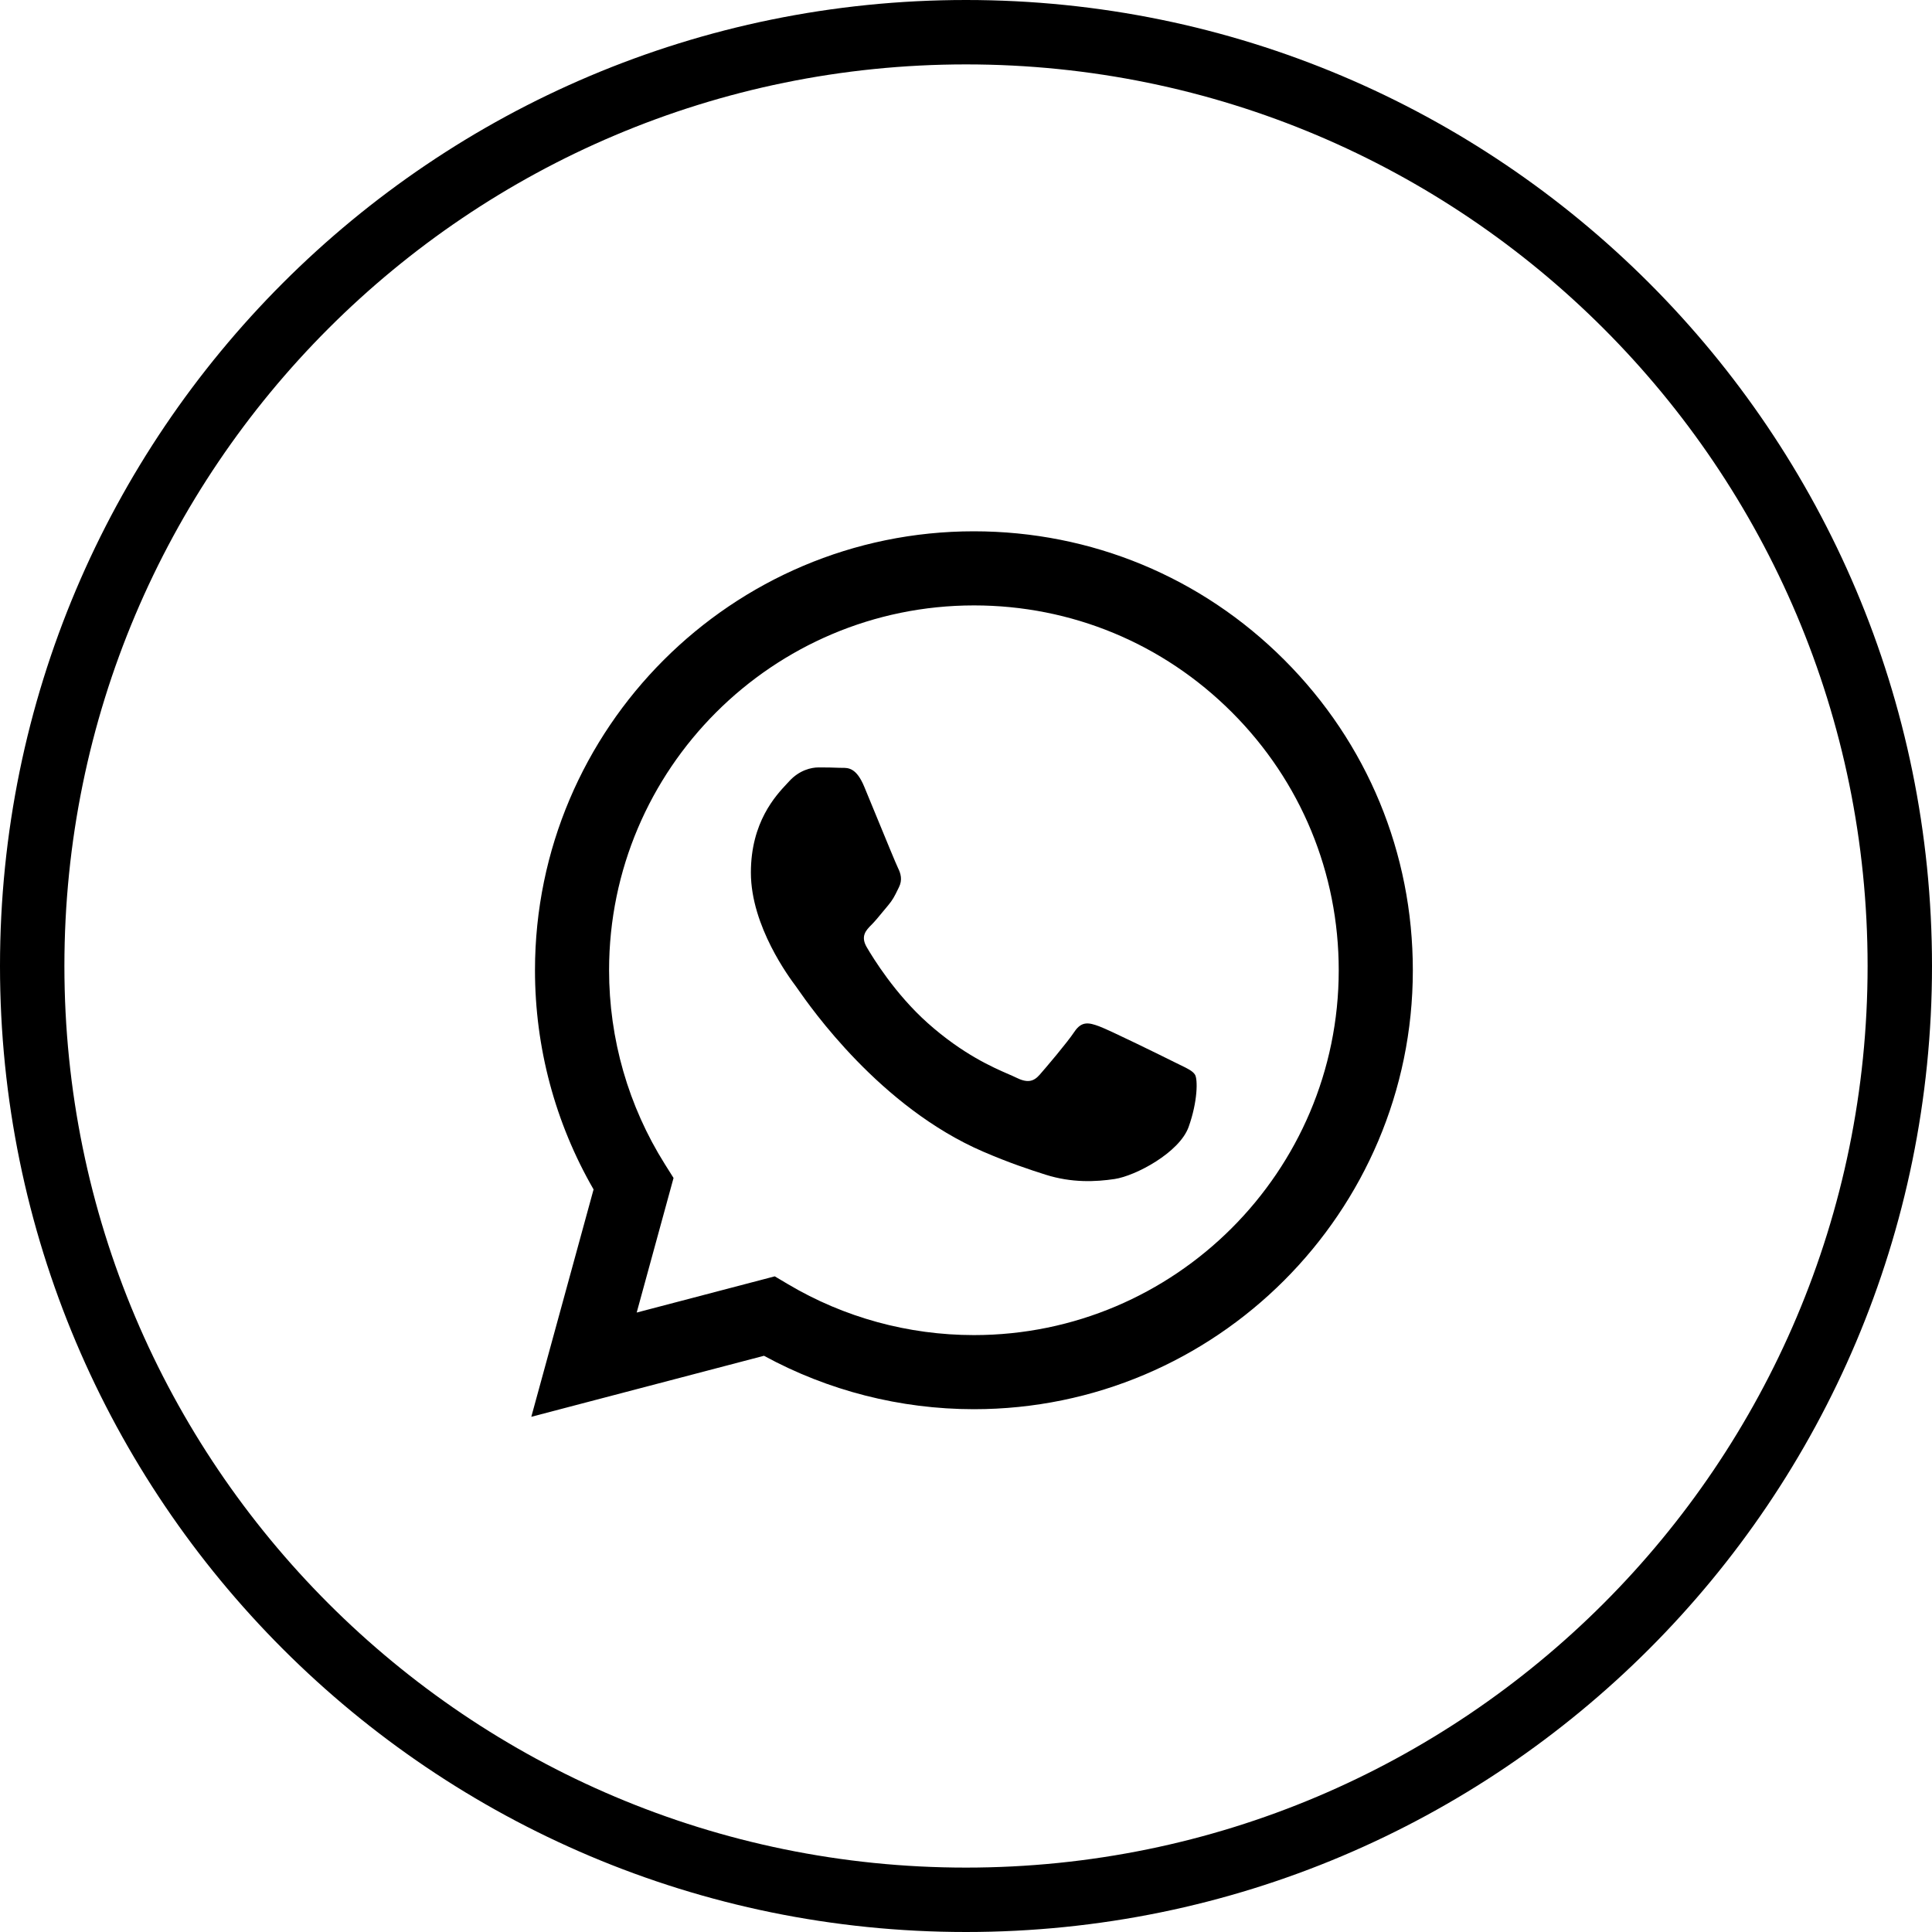 <?xml version="1.0" encoding="UTF-8"?> <svg xmlns="http://www.w3.org/2000/svg" fill="#000" width="120" height="120" viewBox="0 0 120 120"><path d="M68.266 63.744C68.891 63.971 72.24 65.618 72.921 65.959C73.053 66.025 73.177 66.085 73.292 66.141C73.768 66.371 74.089 66.526 74.226 66.755C74.397 67.039 74.397 68.402 73.829 69.993C73.261 71.584 70.54 73.035 69.231 73.231C68.057 73.406 66.572 73.479 64.94 72.961C63.951 72.647 62.682 72.228 61.057 71.527C54.672 68.77 50.357 62.585 49.54 61.413C49.483 61.331 49.443 61.274 49.42 61.244L49.415 61.237C49.055 60.756 46.639 57.534 46.639 54.2C46.639 51.062 48.18 49.418 48.89 48.662C48.938 48.61 48.983 48.562 49.023 48.519C49.647 47.837 50.385 47.666 50.839 47.666C51.293 47.666 51.748 47.67 52.145 47.69C52.194 47.693 52.245 47.692 52.297 47.692C52.694 47.69 53.189 47.687 53.678 48.859C53.866 49.312 54.143 49.985 54.434 50.694C55.019 52.118 55.664 53.688 55.778 53.916C55.948 54.256 56.062 54.654 55.835 55.108C55.801 55.176 55.77 55.24 55.74 55.301C55.569 55.65 55.443 55.906 55.154 56.245C55.04 56.377 54.923 56.52 54.806 56.663C54.571 56.949 54.336 57.234 54.132 57.438C53.791 57.777 53.436 58.146 53.833 58.828C54.23 59.509 55.598 61.74 57.623 63.545C59.799 65.486 61.691 66.306 62.65 66.722C62.837 66.803 62.989 66.869 63.1 66.925C63.782 67.266 64.179 67.209 64.576 66.754C64.974 66.3 66.279 64.766 66.733 64.085C67.188 63.403 67.642 63.516 68.266 63.744Z"></path><path fill-rule="evenodd" clip-rule="evenodd" d="M60.491 33C67.784 33.003 74.629 35.841 79.776 40.993C84.924 46.144 87.757 52.992 87.754 60.274C87.748 75.301 75.517 87.528 60.492 87.528H60.48C55.917 87.525 51.434 86.381 47.452 84.21L33 88L36.868 73.877C34.482 69.744 33.227 65.055 33.229 60.252C33.235 45.225 45.465 33 60.491 33ZM60.482 82.925H60.492C72.981 82.925 83.146 72.763 83.151 60.272C83.153 54.219 80.798 48.528 76.52 44.246C72.242 39.965 66.553 37.605 60.5 37.603C48.001 37.603 37.836 47.764 37.831 60.254C37.83 64.534 39.028 68.703 41.296 72.309L41.835 73.166L39.546 81.525L48.122 79.276L48.949 79.767C52.428 81.831 56.416 82.923 60.482 82.925Z"></path><path fill-rule="evenodd" clip-rule="evenodd" d="M120 60C120 93.137 93.137 120 60 120C26.863 120 0 93.137 0 60C0 26.863 26.863 0 60 0C93.137 0 120 26.863 120 60ZM116 60C116 90.928 90.928 116 60 116C29.072 116 4 90.928 4 60C4 29.072 29.072 4 60 4C90.928 4 116 29.072 116 60Z"></path></svg> 